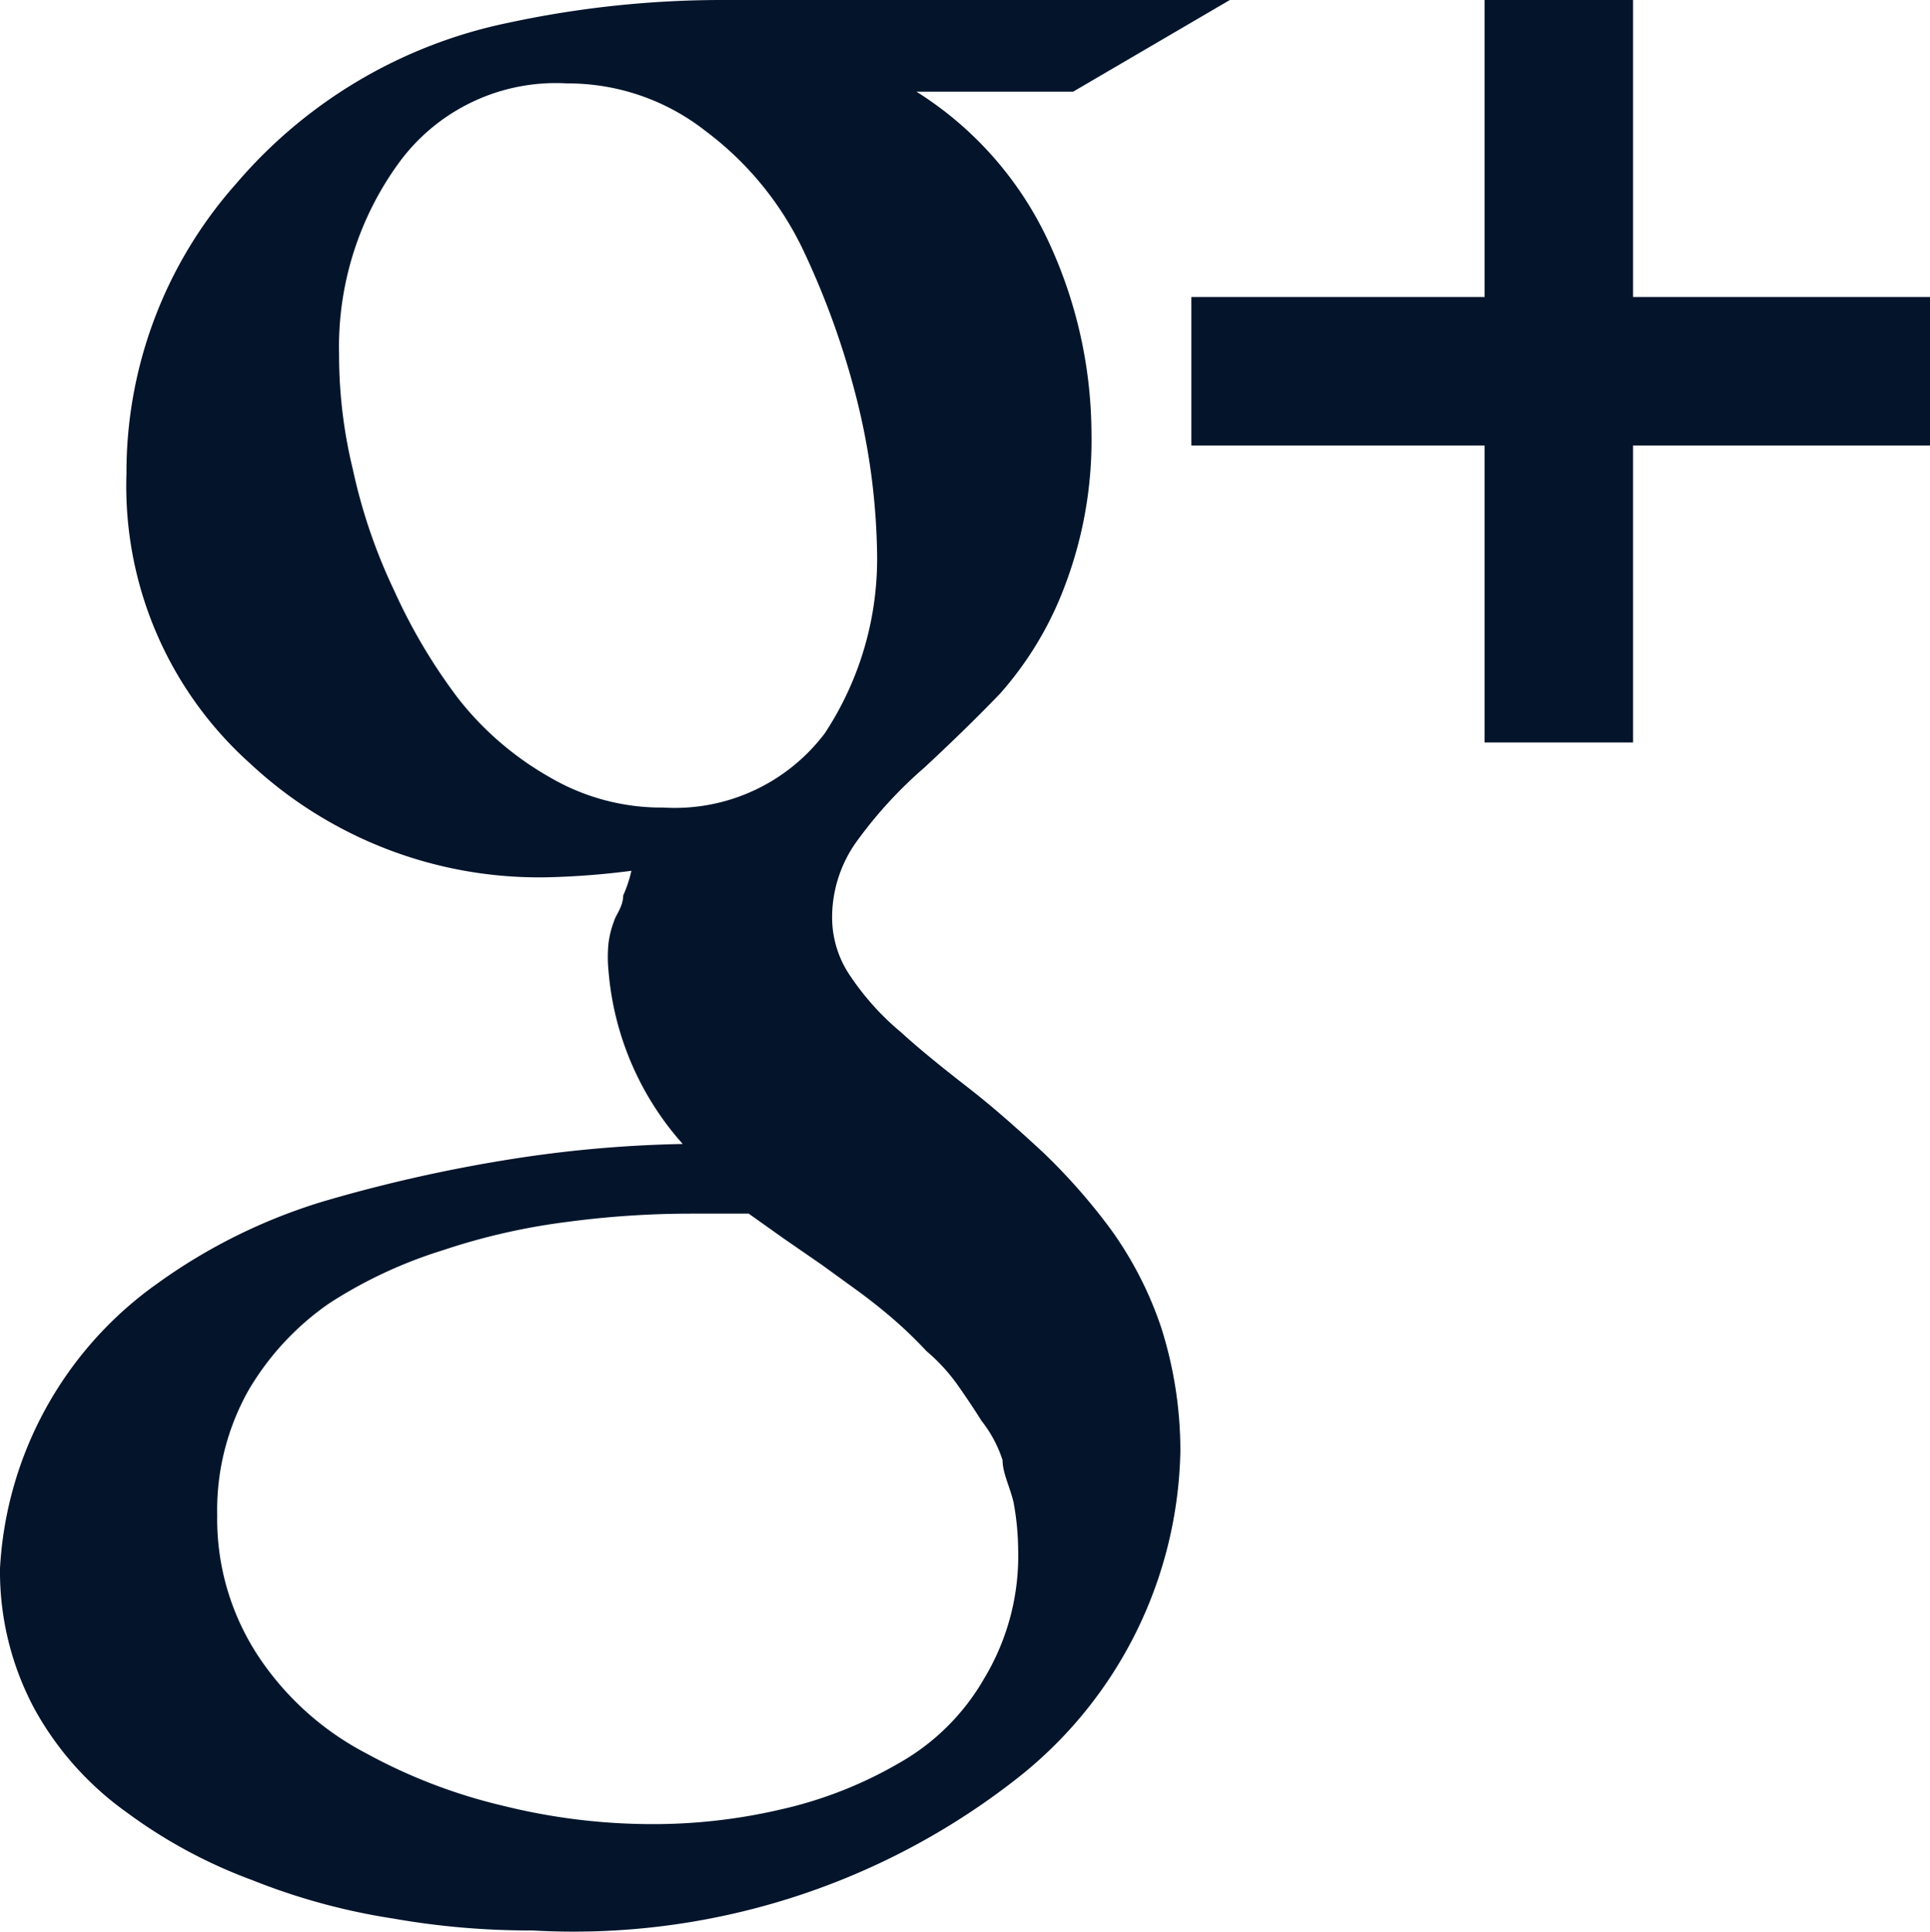 <svg id="Layer_1" data-name="Layer 1" xmlns="http://www.w3.org/2000/svg" viewBox="0 0 21.06 21.08"><defs><style>.cls-1{fill:#04142b;}</style></defs><title>g-plus</title><path id="Forma_1" data-name="Forma 1" class="cls-1" d="M12.12,13.41a6.54,6.54,0,0,0-.74-.84c-.27-.25-.54-.49-.81-.7s-.52-.41-.74-.61a2.9,2.9,0,0,1-.55-.61,1.13,1.13,0,0,1-.2-.64,1.42,1.42,0,0,1,.29-.86,4.7,4.7,0,0,1,.71-.77c.27-.25.55-.52.83-.81a3.76,3.76,0,0,0,.71-1.18,4.47,4.47,0,0,0,.29-1.66,5,5,0,0,0-.49-2.14A3.84,3.84,0,0,0,10,1h1.71l1.71-1H7.91A11.09,11.09,0,0,0,5.54.25,5.31,5.31,0,0,0,2.58,2a4.74,4.74,0,0,0-1.2,3.17A4.06,4.06,0,0,0,2.73,8.33,4.62,4.62,0,0,0,6,9.57a8.66,8.66,0,0,0,.89-.07,1.43,1.43,0,0,1-.09.27c0,.12-.08.21-.1.28a1.05,1.05,0,0,0-.06.24,1.53,1.53,0,0,0,0,.3,3.23,3.23,0,0,0,.81,1.89,13.55,13.55,0,0,0-1.9.17,16.37,16.37,0,0,0-2,.45,6.12,6.12,0,0,0-1.83.9A4.08,4.08,0,0,0,0,17.11a3.17,3.17,0,0,0,.38,1.54,3.4,3.4,0,0,0,1,1.12,5.5,5.5,0,0,0,1.37.74,7,7,0,0,0,1.54.42,8.59,8.59,0,0,0,1.52.13A7.84,7.84,0,0,0,11.1,19.4a4.65,4.65,0,0,0,1.78-3.57,4.43,4.43,0,0,0-.21-1.35A4,4,0,0,0,12.12,13.41ZM7.24,8.81A2.41,2.41,0,0,1,6,8.48a3.4,3.4,0,0,1-1-.86,6.12,6.12,0,0,1-.7-1.18,6,6,0,0,1-.45-1.32,5.28,5.28,0,0,1-.15-1.25,3.41,3.41,0,0,1,.65-2.09A2.12,2.12,0,0,1,6.19.91a2.43,2.43,0,0,1,1.51.52A3.5,3.5,0,0,1,8.77,2.74,8.86,8.86,0,0,1,9.36,4.4,7.33,7.33,0,0,1,9.57,6,3.46,3.46,0,0,1,9,8,2.05,2.05,0,0,1,7.24,8.81Zm3.5,9.5a2.47,2.47,0,0,1-.94.93,4.55,4.55,0,0,1-1.28.5,6.12,6.12,0,0,1-1.42.16,6.76,6.76,0,0,1-1.61-.2A5.94,5.94,0,0,1,4,19.13a3.17,3.17,0,0,1-1.18-1.06,2.72,2.72,0,0,1-.45-1.54,2.67,2.67,0,0,1,.34-1.36,3,3,0,0,1,.88-.95,5,5,0,0,1,1.24-.58,7.05,7.05,0,0,1,1.36-.31,10.2,10.2,0,0,1,1.35-.09l.63,0,.38.27.42.29.4.29c.19.14.32.25.4.32s.2.18.34.33a2,2,0,0,1,.34.37c.07.1.16.23.26.39a1.37,1.37,0,0,1,.23.43c0,.14.08.29.12.46a2.94,2.94,0,0,1,.05.51A2.59,2.59,0,0,1,10.74,18.31ZM17.82,3.24V0H16.2V3.24H13V4.86H16.2V8.1h1.62V4.86h3.24V3.24Z" transform="translate(0)"/></svg>